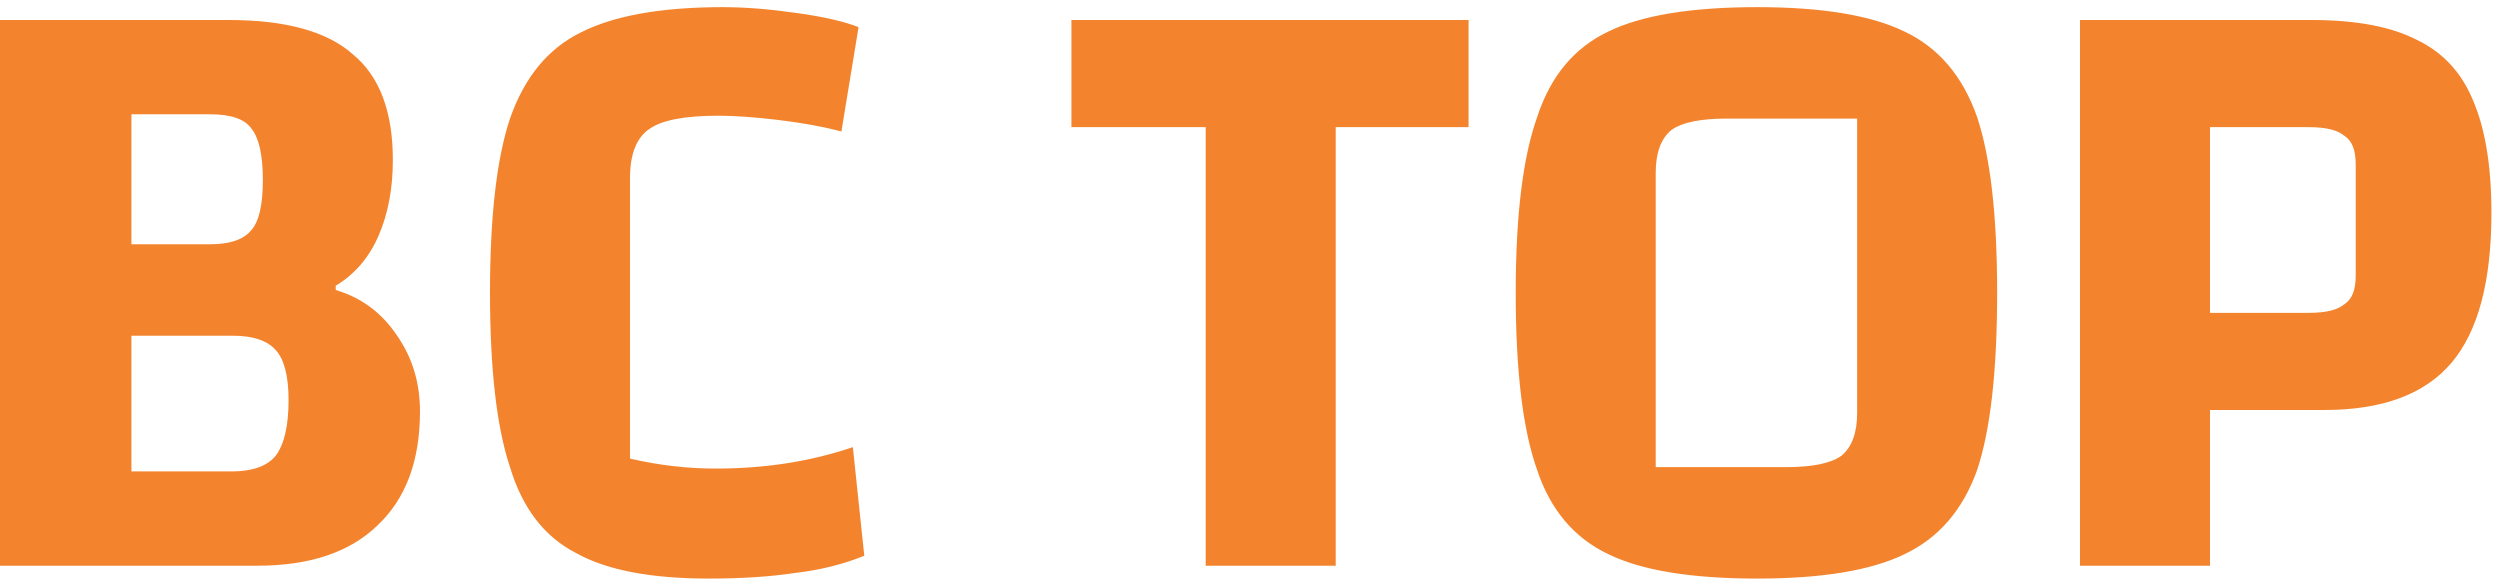 <svg version="1.2" xmlns="http://www.w3.org/2000/svg" viewBox="0 0 175 41" width="175" height="41"><defs><clipPath clipPathUnits="userSpaceOnUse" id="cp1"><path d="m-87-56h1920v7863h-1920z"/></clipPath></defs><style>.a{fill:#f3842d}</style><g clip-path="url(#cp1)"><path fill-rule="evenodd" class="a" d="m154.7 39.6h-9.1v-38.2h16.2q4.7 0 7.4 1.4 2.7 1.3 3.9 4.2 1.3 3 1.3 7.9 0 7.2-2.8 10.5-2.8 3.3-8.9 3.3h-8c0 0 0 10.9 0 10.9zm6.9-17.7q1.8 0 2.5-0.6 0.8-0.5 0.8-2v-7.8q0-1.5-0.8-2-0.7-0.6-2.5-0.6h-6.9v13zm-54-13.7q1.4-4.3 5-6 3.5-1.7 10.4-1.7 6.8 0 10.3 1.7 3.6 1.7 5.1 6 1.4 4.2 1.4 12.3 0 8.2-1.4 12.4-1.5 4.2-5.1 5.9-3.5 1.7-10.3 1.7-6.9 0-10.4-1.7-3.6-1.7-5-5.9-1.5-4.2-1.5-12.4 0-8.1 1.5-12.3zm17.4 24.5q2.8 0 3.9-0.8 1.1-0.9 1.1-3v-20.6h-9.1q-2.8 0-3.9 0.8-1.1 0.9-1.1 3v20.6zm-31.5 6.9h-9.1v-30.7h-9.4v-7.5h27.8v7.5h-9.3c0 0 0 30.7 0 30.7zm-37.8 0.5q-2.6 0.4-6.1 0.4-6.1 0-9.3-1.8-3.3-1.7-4.6-6-1.4-4.2-1.4-12.2 0-8 1.4-12.2 1.5-4.3 4.9-6 3.5-1.8 10-1.8 2.3 0 5.1 0.4 2.9 0.4 4.4 1l-1.2 7.3q-1.9-0.5-4.4-0.8-2.5-0.3-4.2-0.3-3.5 0-4.8 0.9-1.4 0.9-1.4 3.5v19.6q3 0.7 6 0.7 5.2 0 9.6-1.5l0.8 7.6q-2.2 0.9-4.8 1.2zm-27.9-16.6q1.6 2.3 1.6 5.3 0 5.2-3 8-2.9 2.8-8.4 2.8h-18v-38.2h16q6 0 8.7 2.4 2.8 2.3 2.8 7.4 0 3-1 5.3-1 2.3-3 3.5v0.3q2.7 0.8 4.3 3.2zm-10.2-14.5q-0.7-1-2.9-1h-5.5v9.1h5.5q2.1 0 2.9-1 0.8-0.9 0.8-3.5 0-2.6-0.8-3.6zm1.7 22.9q0.9-1.2 0.9-3.9 0-2.5-0.9-3.5-0.9-1-3-1h-7.1v9.5h7q2.2 0 3.1-1.1z"/></g></svg>